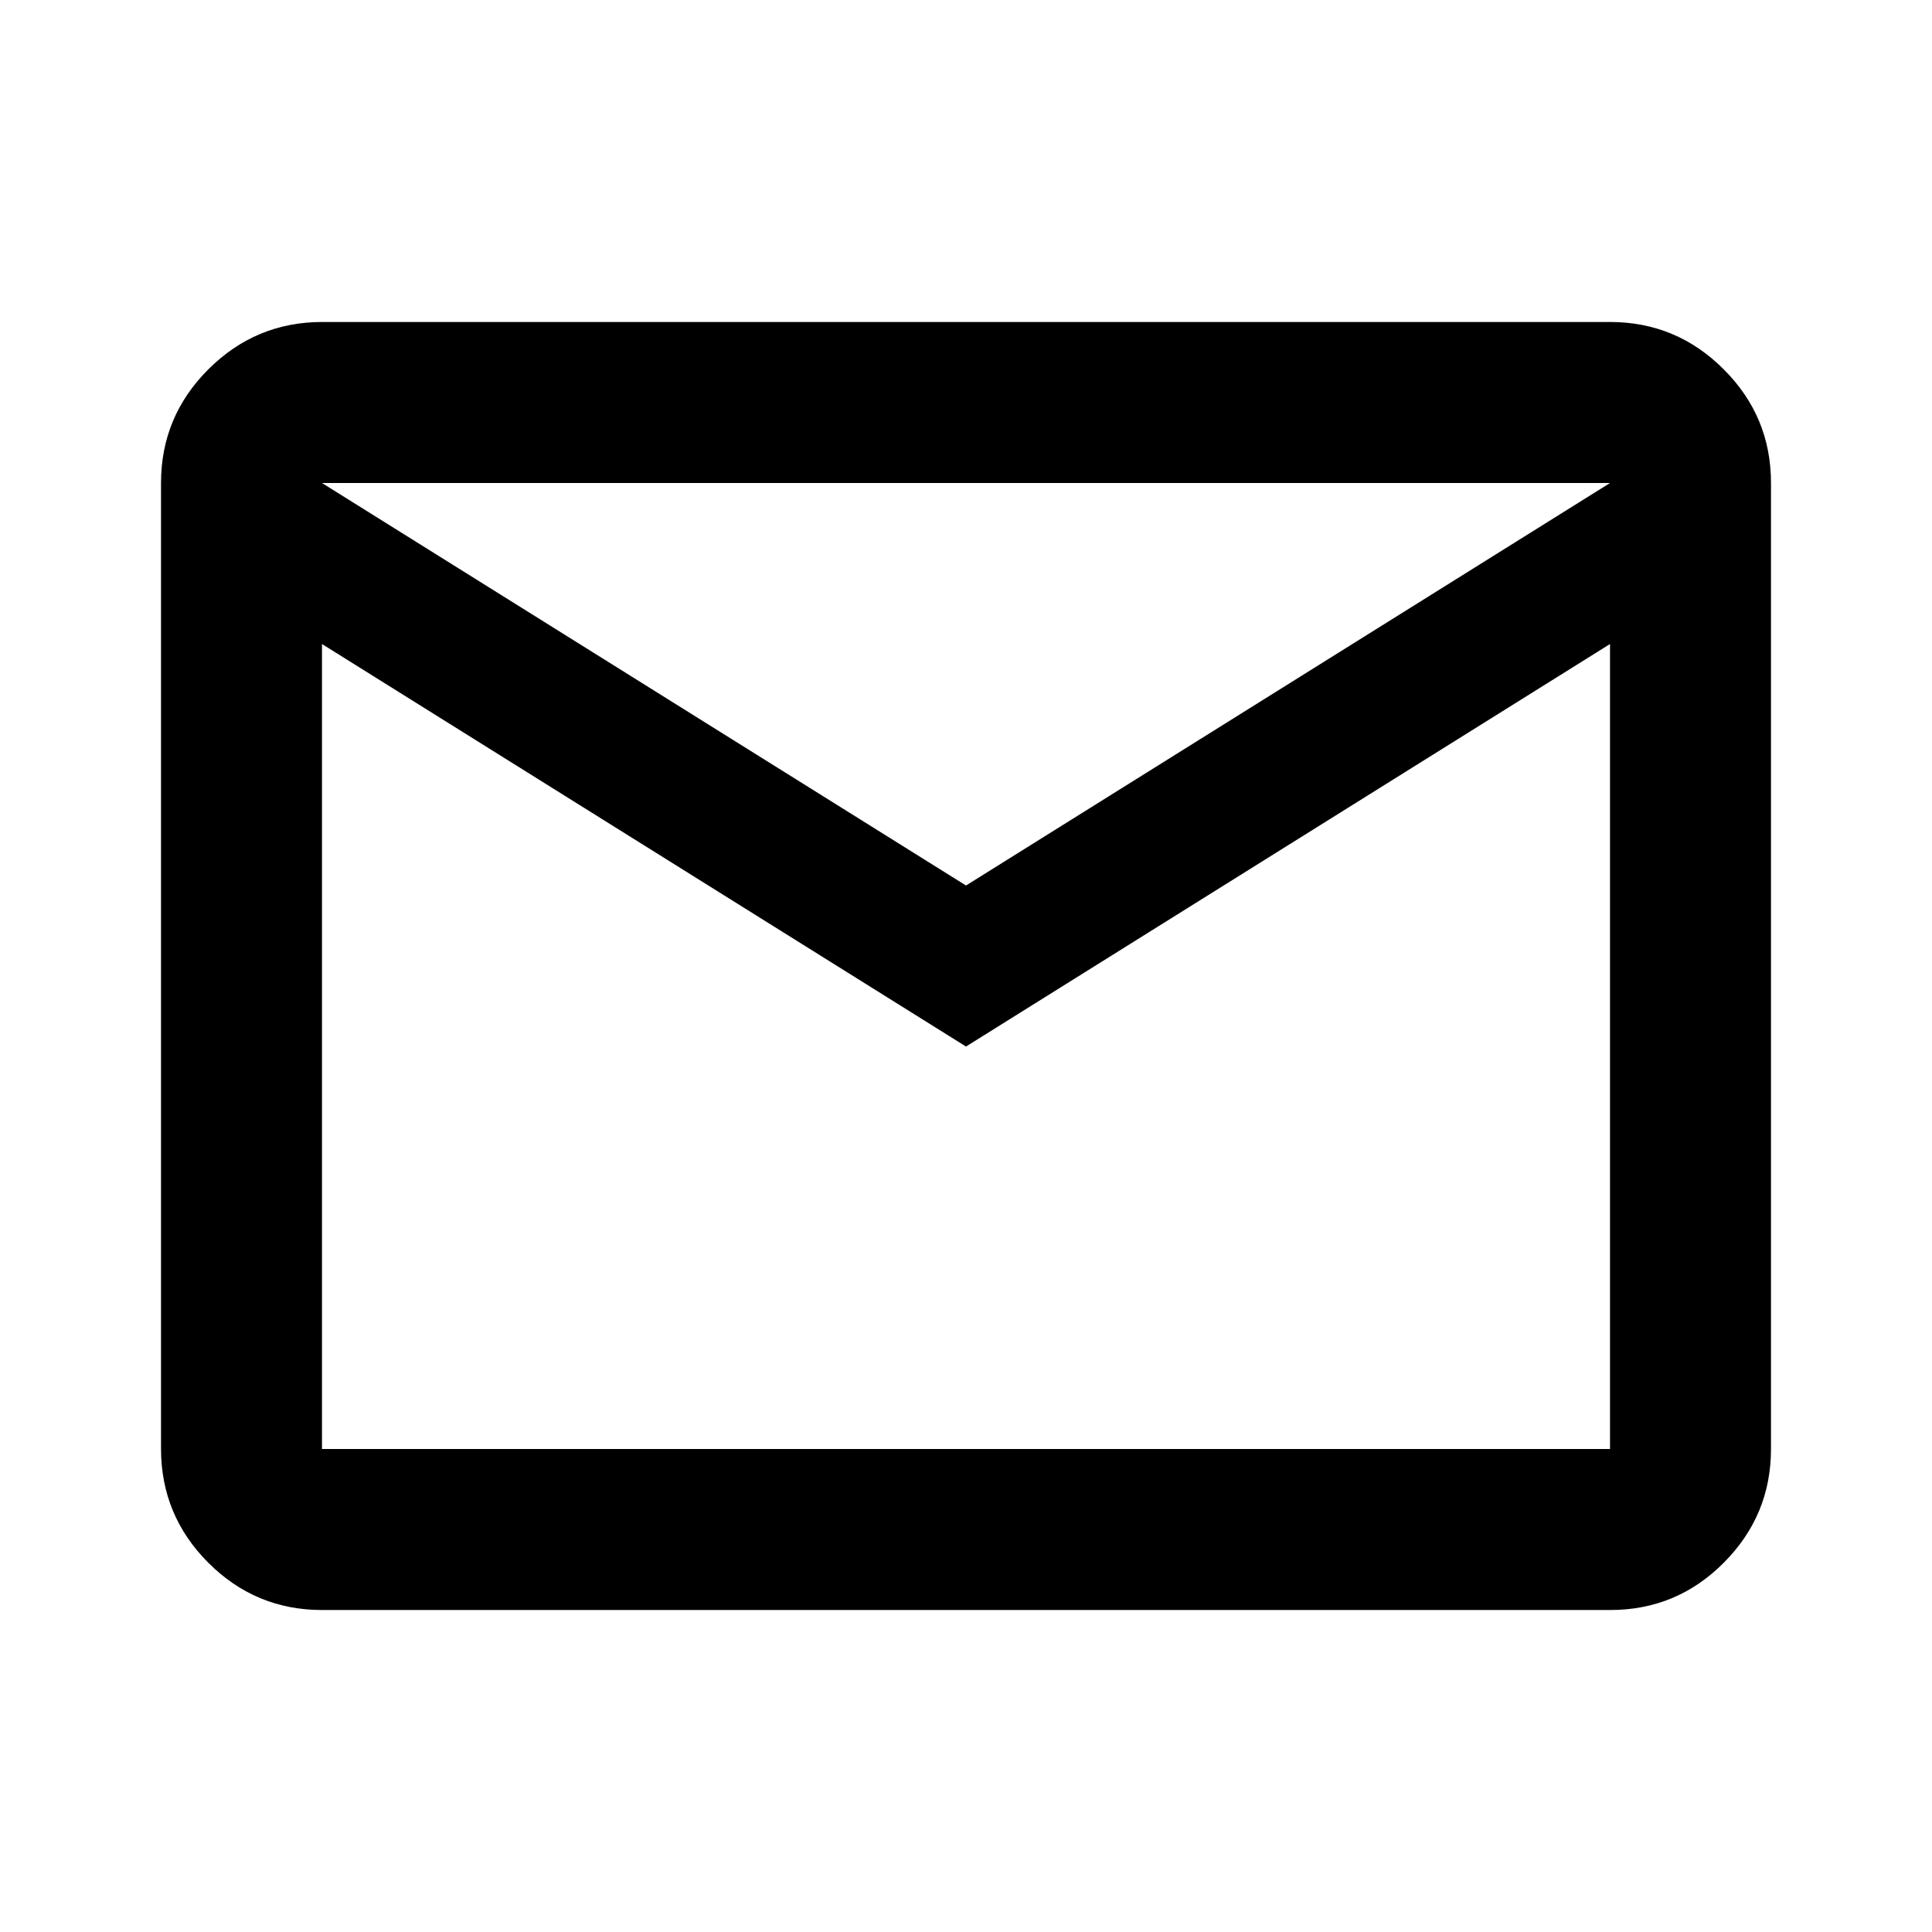 <svg width="35" height="35" viewBox="0 0 35 35" fill="none" xmlns="http://www.w3.org/2000/svg">
<path d="M5.833 29.167C5.031 29.167 4.345 28.881 3.774 28.311C3.204 27.74 2.918 27.053 2.917 26.25V8.75C2.917 7.948 3.203 7.262 3.774 6.691C4.346 6.12 5.032 5.834 5.833 5.833H29.167C29.969 5.833 30.656 6.119 31.227 6.691C31.799 7.263 32.084 7.949 32.083 8.75V26.25C32.083 27.052 31.798 27.739 31.227 28.311C30.657 28.883 29.97 29.168 29.167 29.167H5.833ZM17.5 18.959L5.833 11.667V26.25H29.167V11.667L17.5 18.959ZM17.5 16.042L29.167 8.75H5.833L17.5 16.042ZM5.833 11.667V8.75V26.25V11.667Z" fill="black"/>
</svg>
